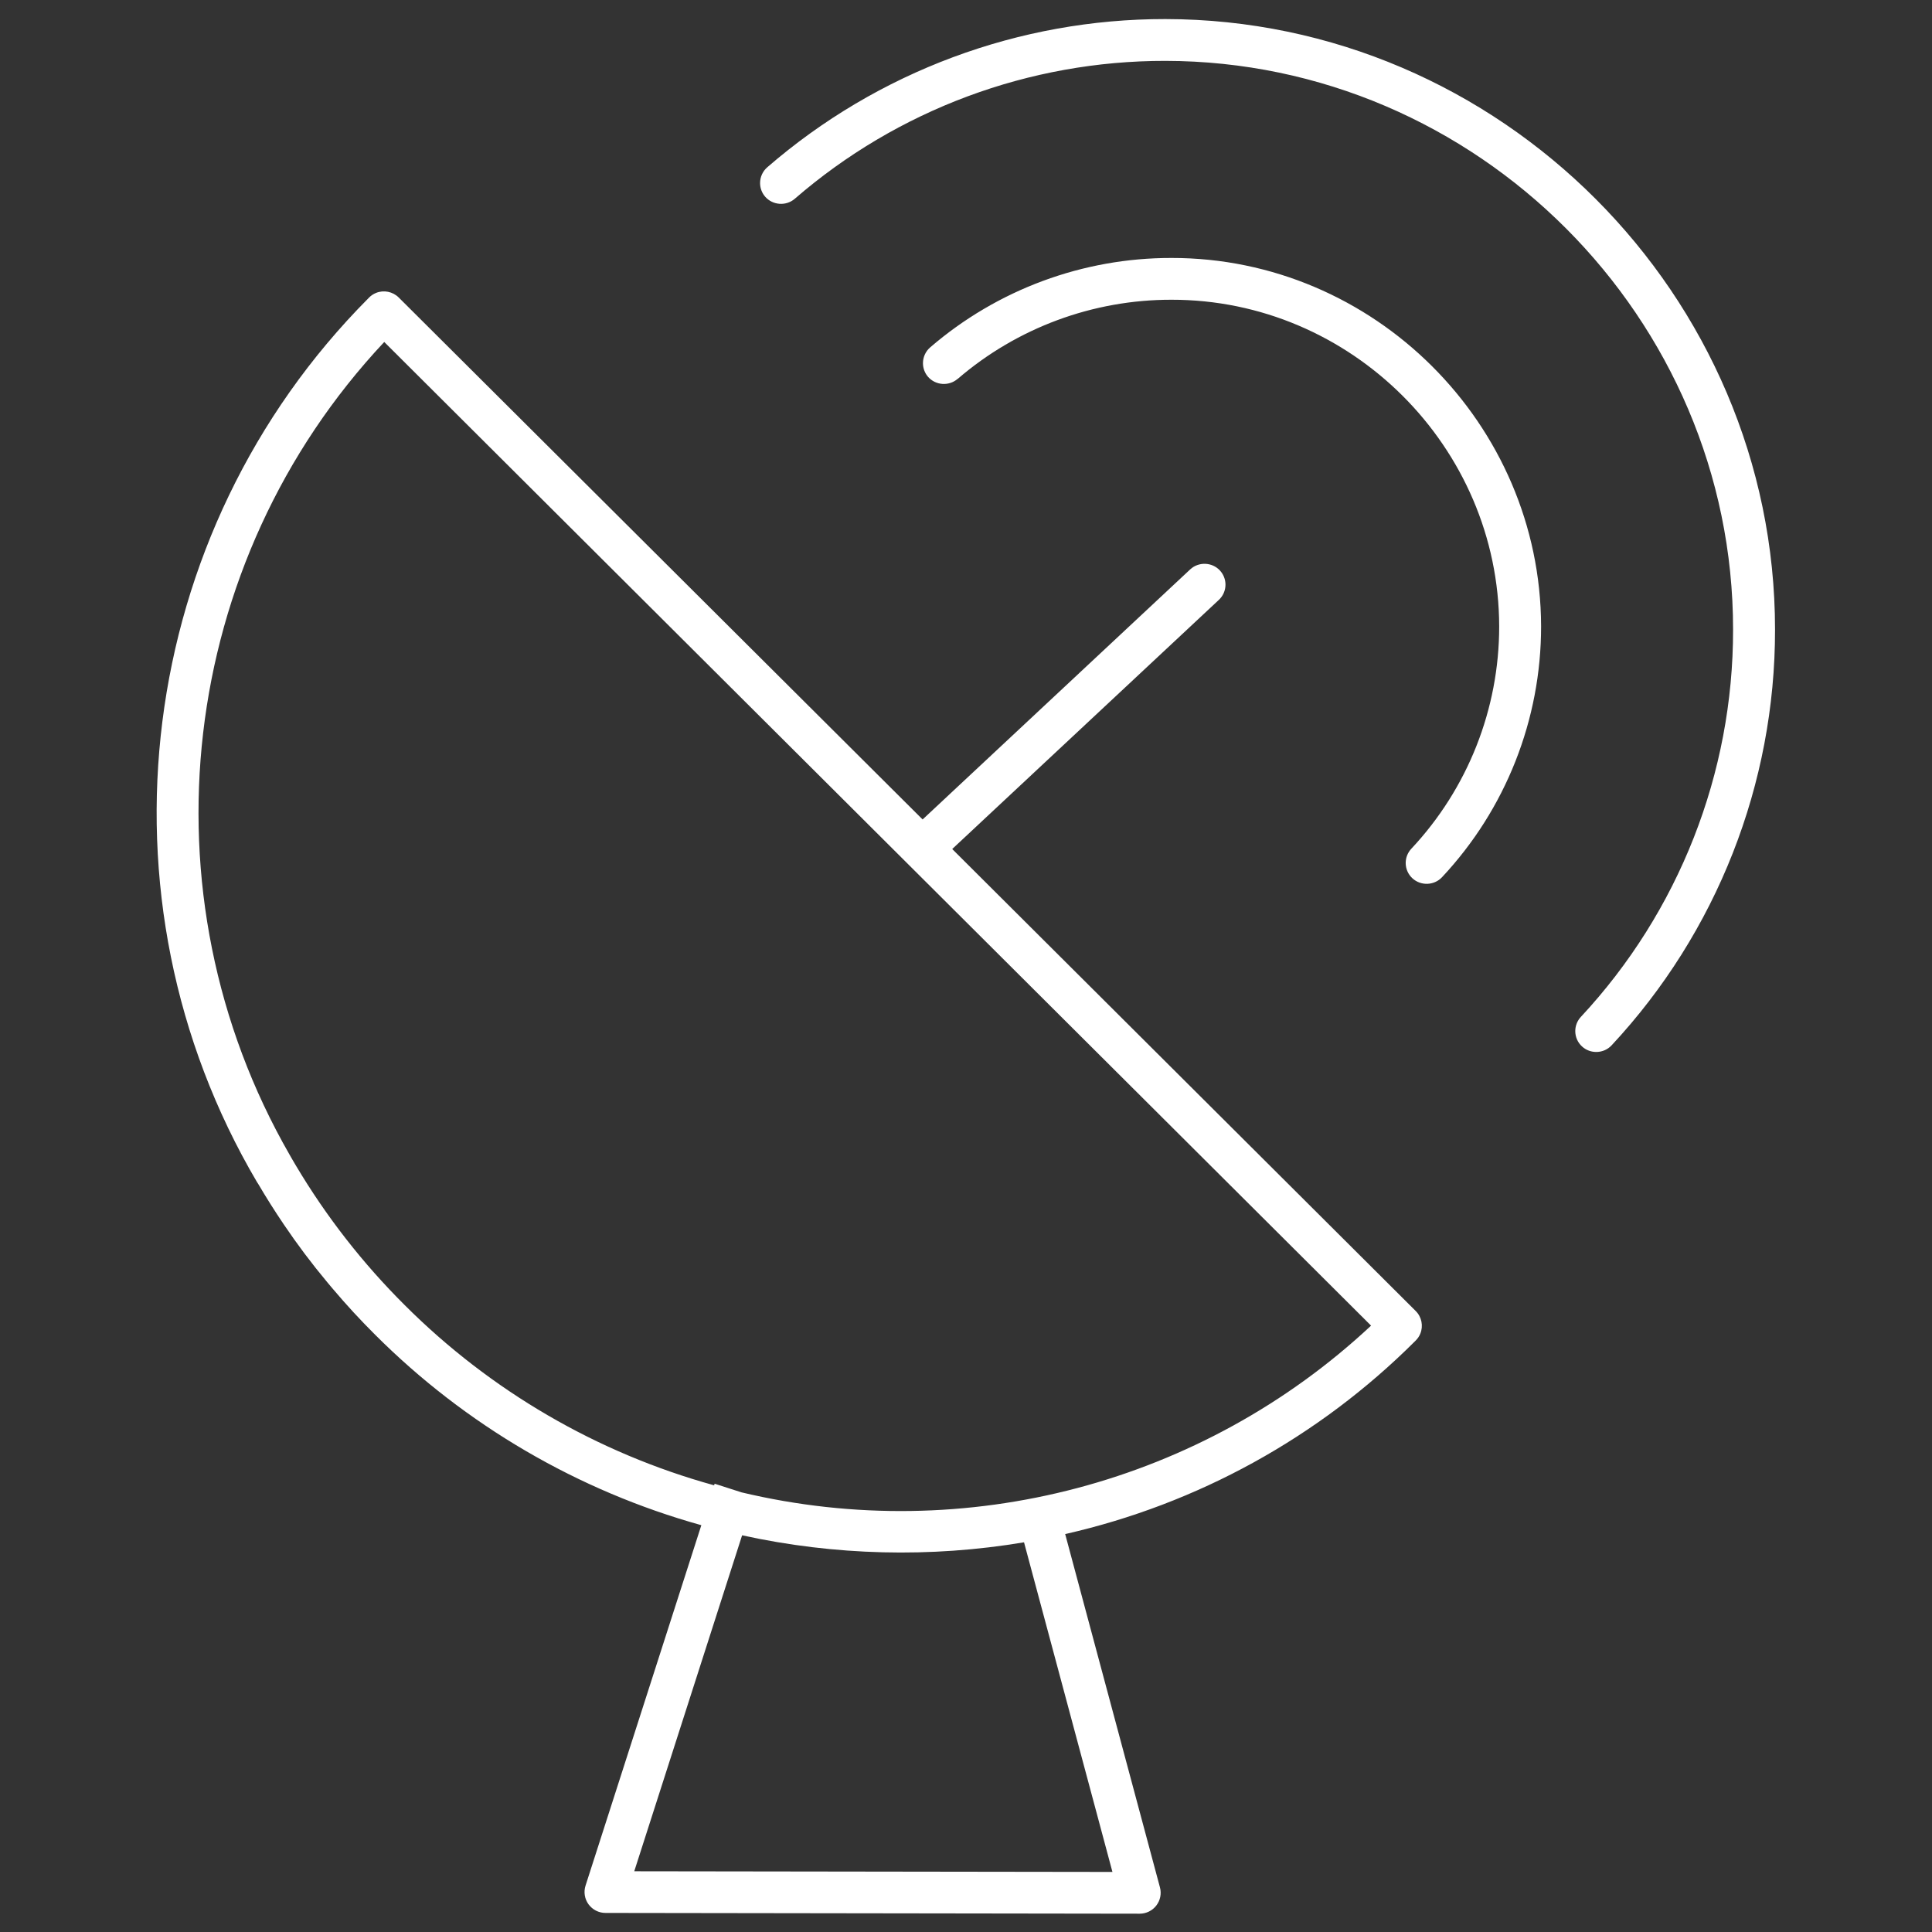 <?xml version="1.0" encoding="UTF-8" standalone="no"?>
<!DOCTYPE svg PUBLIC "-//W3C//DTD SVG 1.1//EN" "http://www.w3.org/Graphics/SVG/1.1/DTD/svg11.dtd">
<svg width="100" height="100" viewBox="0 0 120 120" version="1.1" xmlns="http://www.w3.org/2000/svg" xmlns:xlink="http://www.w3.org/1999/xlink" xml:space="preserve" xmlns:serif="http://www.serif.com/" style="fill-rule:evenodd;clip-rule:evenodd;stroke-linejoin:round;stroke-miterlimit:2;">
    <rect x="0" y="0" width="120" height="120" fill="#333333" stroke="none"/>
    <g transform="matrix(1,0,0,1,-6237,-1100)">
        <g transform="matrix(1.347,0,0,1.347,-1917.8,86.162)">
            <g>
                <rect x="6053.07" y="752.516" width="89.069" height="89.069" style="fill:none;"/>
            </g>
        </g>
        <g transform="matrix(1.569,0,0,1.569,6246.72,1302.87)">
            <g id="picto-bfa">
                <g>
                    <path id="Tracé_2797" d="M21.569,-68.921C16.686,-70.282 12.237,-72.88 8.652,-76.464C8.069,-77.045 7.515,-77.645 6.992,-78.264L6.917,-78.352L6.759,-78.541C6.147,-79.274 5.577,-80.032 5.048,-80.815L5.034,-80.836C4.679,-81.361 4.342,-81.894 4.024,-82.436L3.981,-82.5C-2.659,-93.771 -0.84,-108.215 8.386,-117.489L8.421,-117.525C8.497,-117.601 8.588,-117.661 8.688,-117.702C8.996,-117.828 9.352,-117.757 9.588,-117.523L30.328,-96.859L40.922,-106.759C41.255,-107.068 41.784,-107.05 42.095,-106.718C42.238,-106.565 42.318,-106.364 42.318,-106.154C42.318,-105.925 42.222,-105.705 42.053,-105.549L31.5,-95.689L49.849,-77.4C50.085,-77.165 50.157,-76.808 50.029,-76.5C49.988,-76.4 49.927,-76.31 49.851,-76.234L49.816,-76.199C46.012,-72.403 41.213,-69.758 35.972,-68.57L39.724,-54.583C39.791,-54.334 39.737,-54.069 39.58,-53.865C39.423,-53.661 39.179,-53.541 38.921,-53.542L17.773,-53.572C17.509,-53.572 17.26,-53.699 17.104,-53.912C16.948,-54.125 16.904,-54.4 16.984,-54.651L21.569,-68.921ZM23.183,-68.521L18.913,-55.221L37.843,-55.195L34.343,-68.244C30.639,-67.623 26.85,-67.717 23.182,-68.521L23.183,-68.521ZM23.16,-70.221C32.04,-68.107 41.412,-70.589 48.081,-76.821L9.016,-115.761C0.843,-107.051 -0.682,-93.93 5.275,-83.577L5.358,-83.432L5.446,-83.281L5.527,-83.144C6.724,-81.134 8.168,-79.283 9.827,-77.633C13.225,-74.237 17.445,-71.779 22.075,-70.5L22.095,-70.563L23.16,-70.221ZM49.818,-76.2L49.73,-76.113L49.818,-76.2ZM25.265,-121.428C29.336,-124.955 34.548,-126.895 39.935,-126.889C52.273,-126.874 62.416,-116.715 62.412,-104.377C62.419,-98.689 60.264,-93.205 56.386,-89.043C56.244,-88.89 56.165,-88.689 56.165,-88.481C56.165,-88.25 56.261,-88.03 56.431,-87.874C56.765,-87.565 57.294,-87.585 57.604,-87.918C61.767,-92.385 64.08,-98.271 64.073,-104.377C64.075,-117.624 53.184,-128.529 39.937,-128.544C34.151,-128.55 28.553,-126.466 24.18,-122.678C23.999,-122.521 23.894,-122.293 23.894,-122.053C23.894,-121.854 23.966,-121.661 24.097,-121.511C24.396,-121.17 24.921,-121.133 25.265,-121.428ZM31.713,-114.296C34.067,-116.323 37.073,-117.437 40.18,-117.433C47.285,-117.442 53.14,-111.605 53.153,-104.5C53.154,-101.232 51.91,-98.084 49.675,-95.7C49.532,-95.547 49.452,-95.346 49.452,-95.136C49.452,-94.907 49.548,-94.687 49.717,-94.531C50.051,-94.222 50.579,-94.241 50.89,-94.573C53.412,-97.264 54.815,-100.818 54.812,-104.506C54.793,-112.517 48.191,-119.096 40.18,-119.087C36.676,-119.092 33.284,-117.835 30.629,-115.548C30.447,-115.391 30.342,-115.163 30.342,-114.922C30.342,-114.724 30.413,-114.532 30.543,-114.382C30.842,-114.04 31.369,-114.003 31.713,-114.3L31.713,-114.296ZM8.386,-117.489L8.298,-117.401L8.386,-117.489Z" style="fill:white;"/>
                </g>
            </g>
        </g>
    </g>
</svg>
